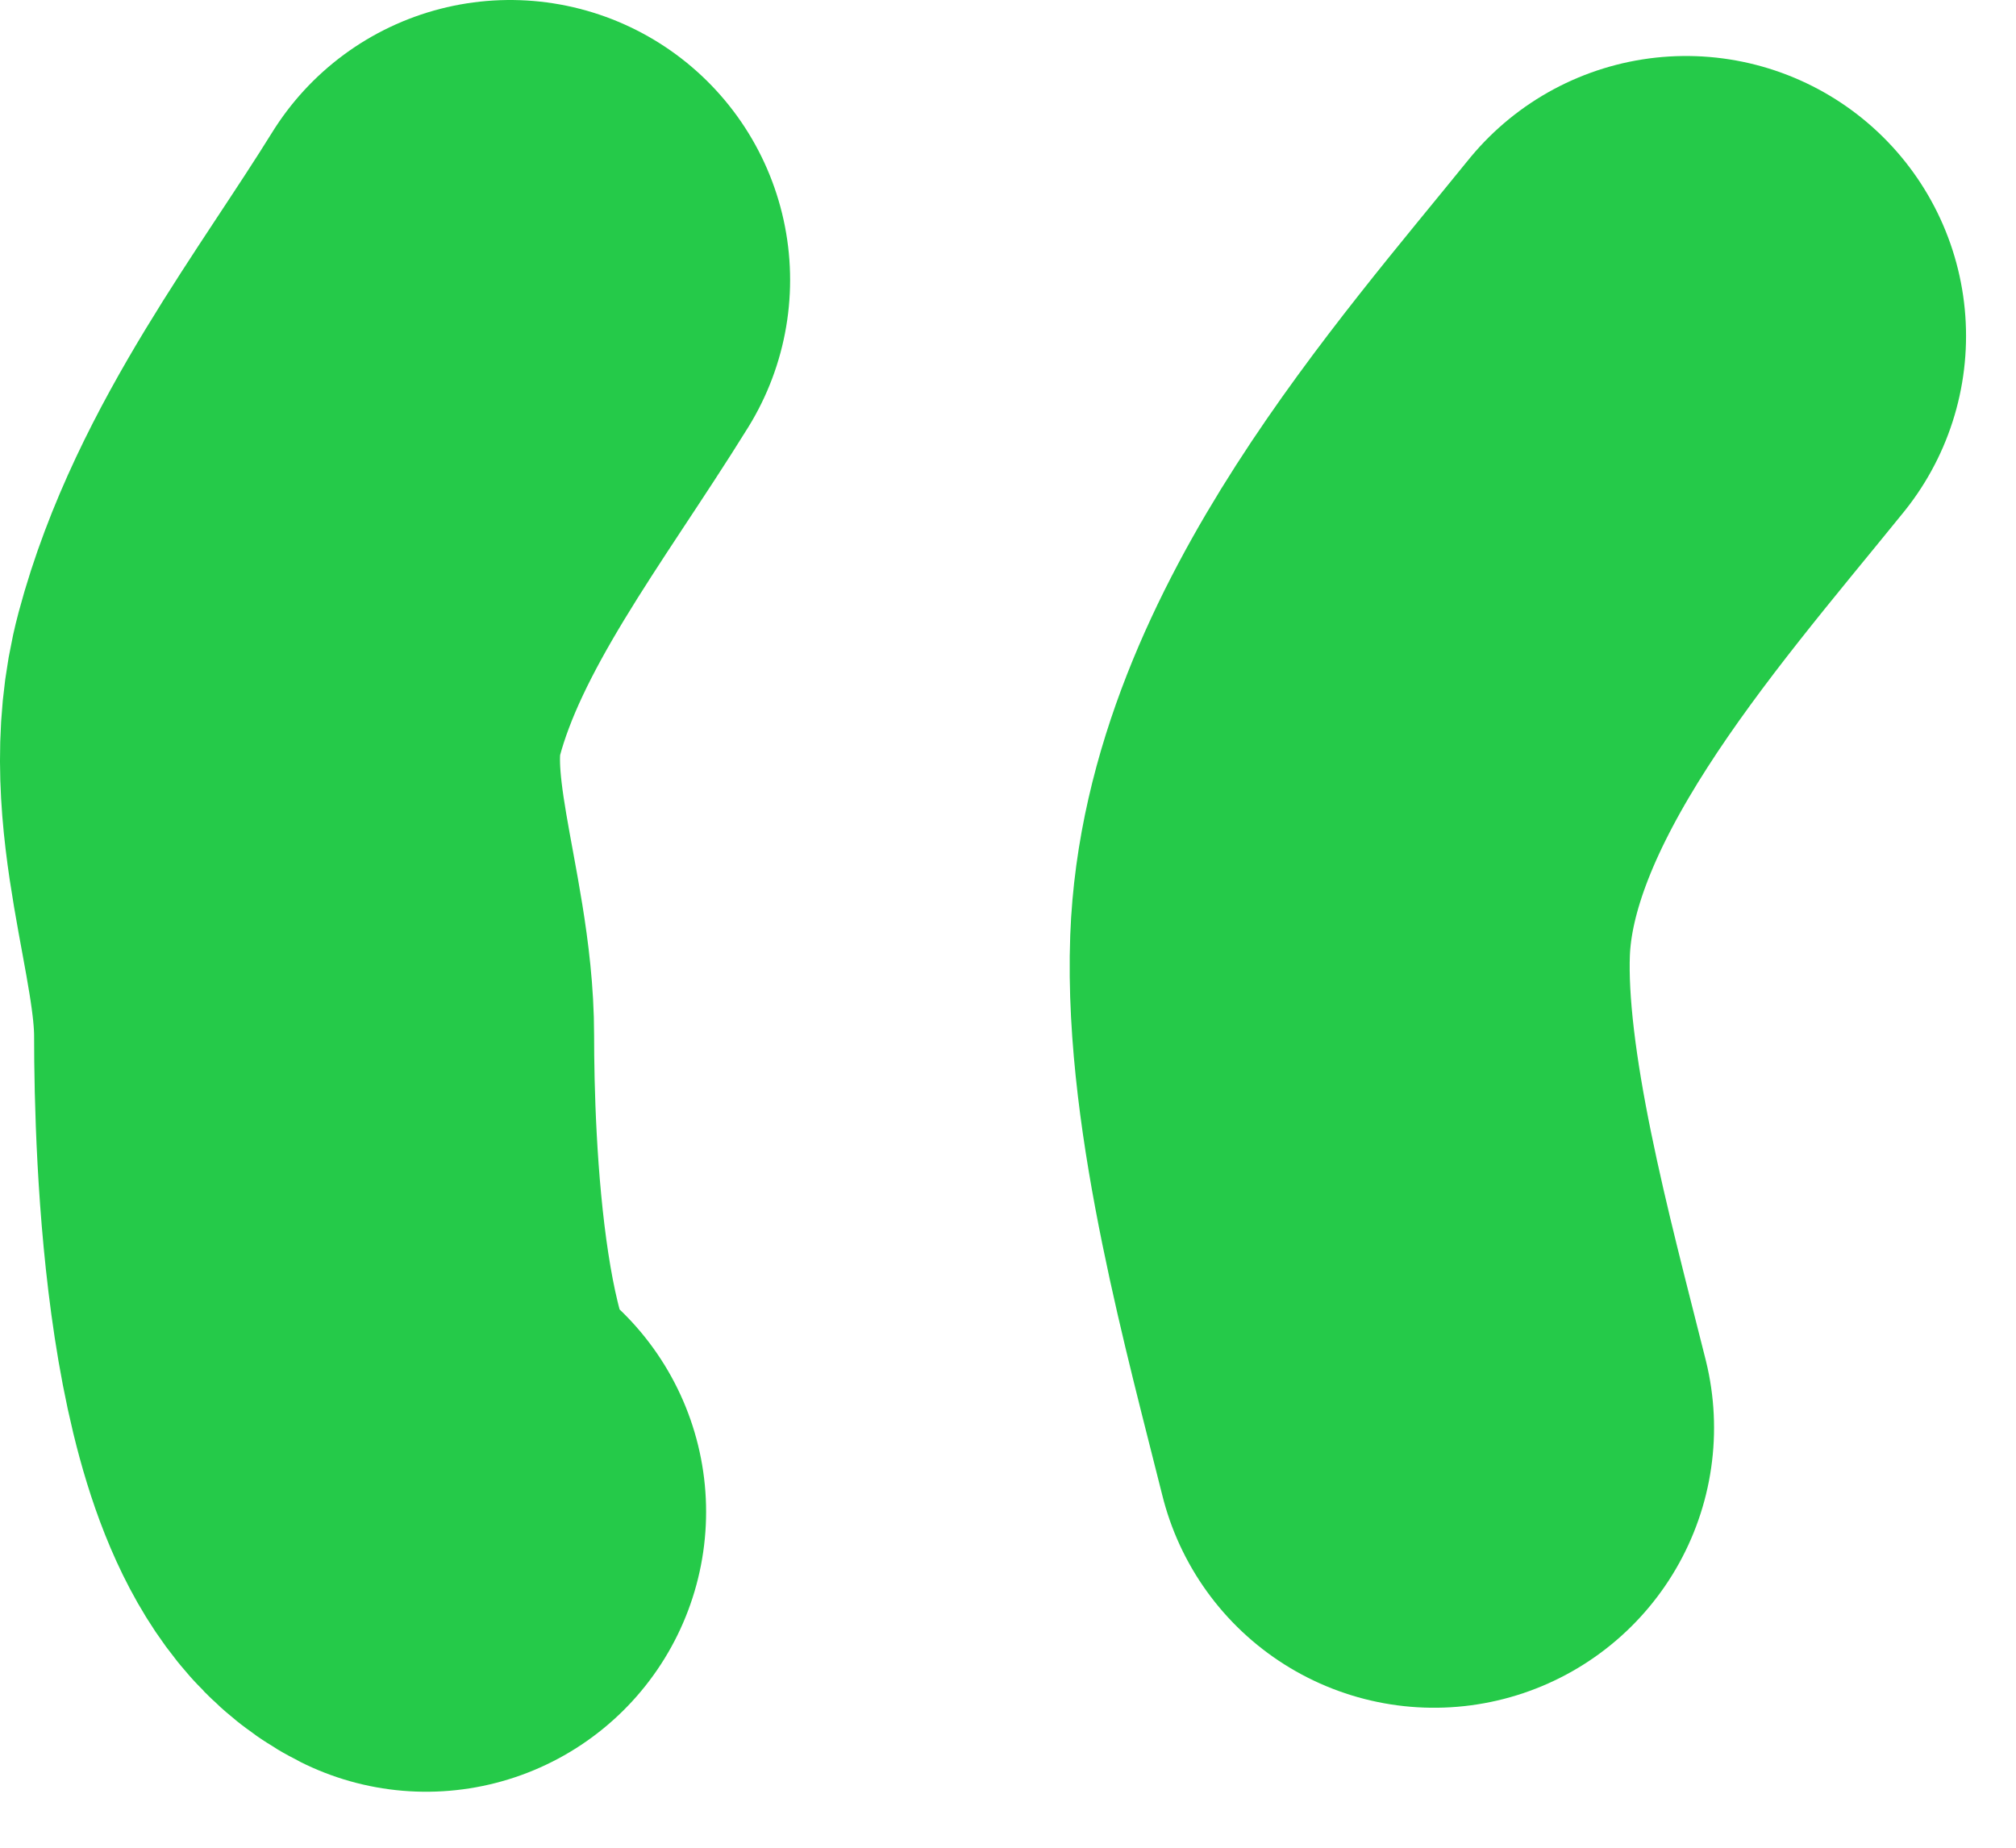 <svg width="36" height="33" viewBox="0 0 36 33" fill="none" xmlns="http://www.w3.org/2000/svg">
<path d="M30.108 6C27.754 8.909 24.259 12.81 24.108 16.889C24.012 19.503 24.973 22.959 25.608 25.5" stroke="#25CA49" stroke-width="10" stroke-linecap="round"/>
<path d="M9.109 5C7.705 7.267 5.868 9.584 5.164 12.222C4.618 14.27 5.609 16.474 5.609 18.5C5.609 20.45 5.771 26.081 7.609 27" stroke="#25CA49" stroke-width="10" stroke-linecap="round"/>
</svg>
